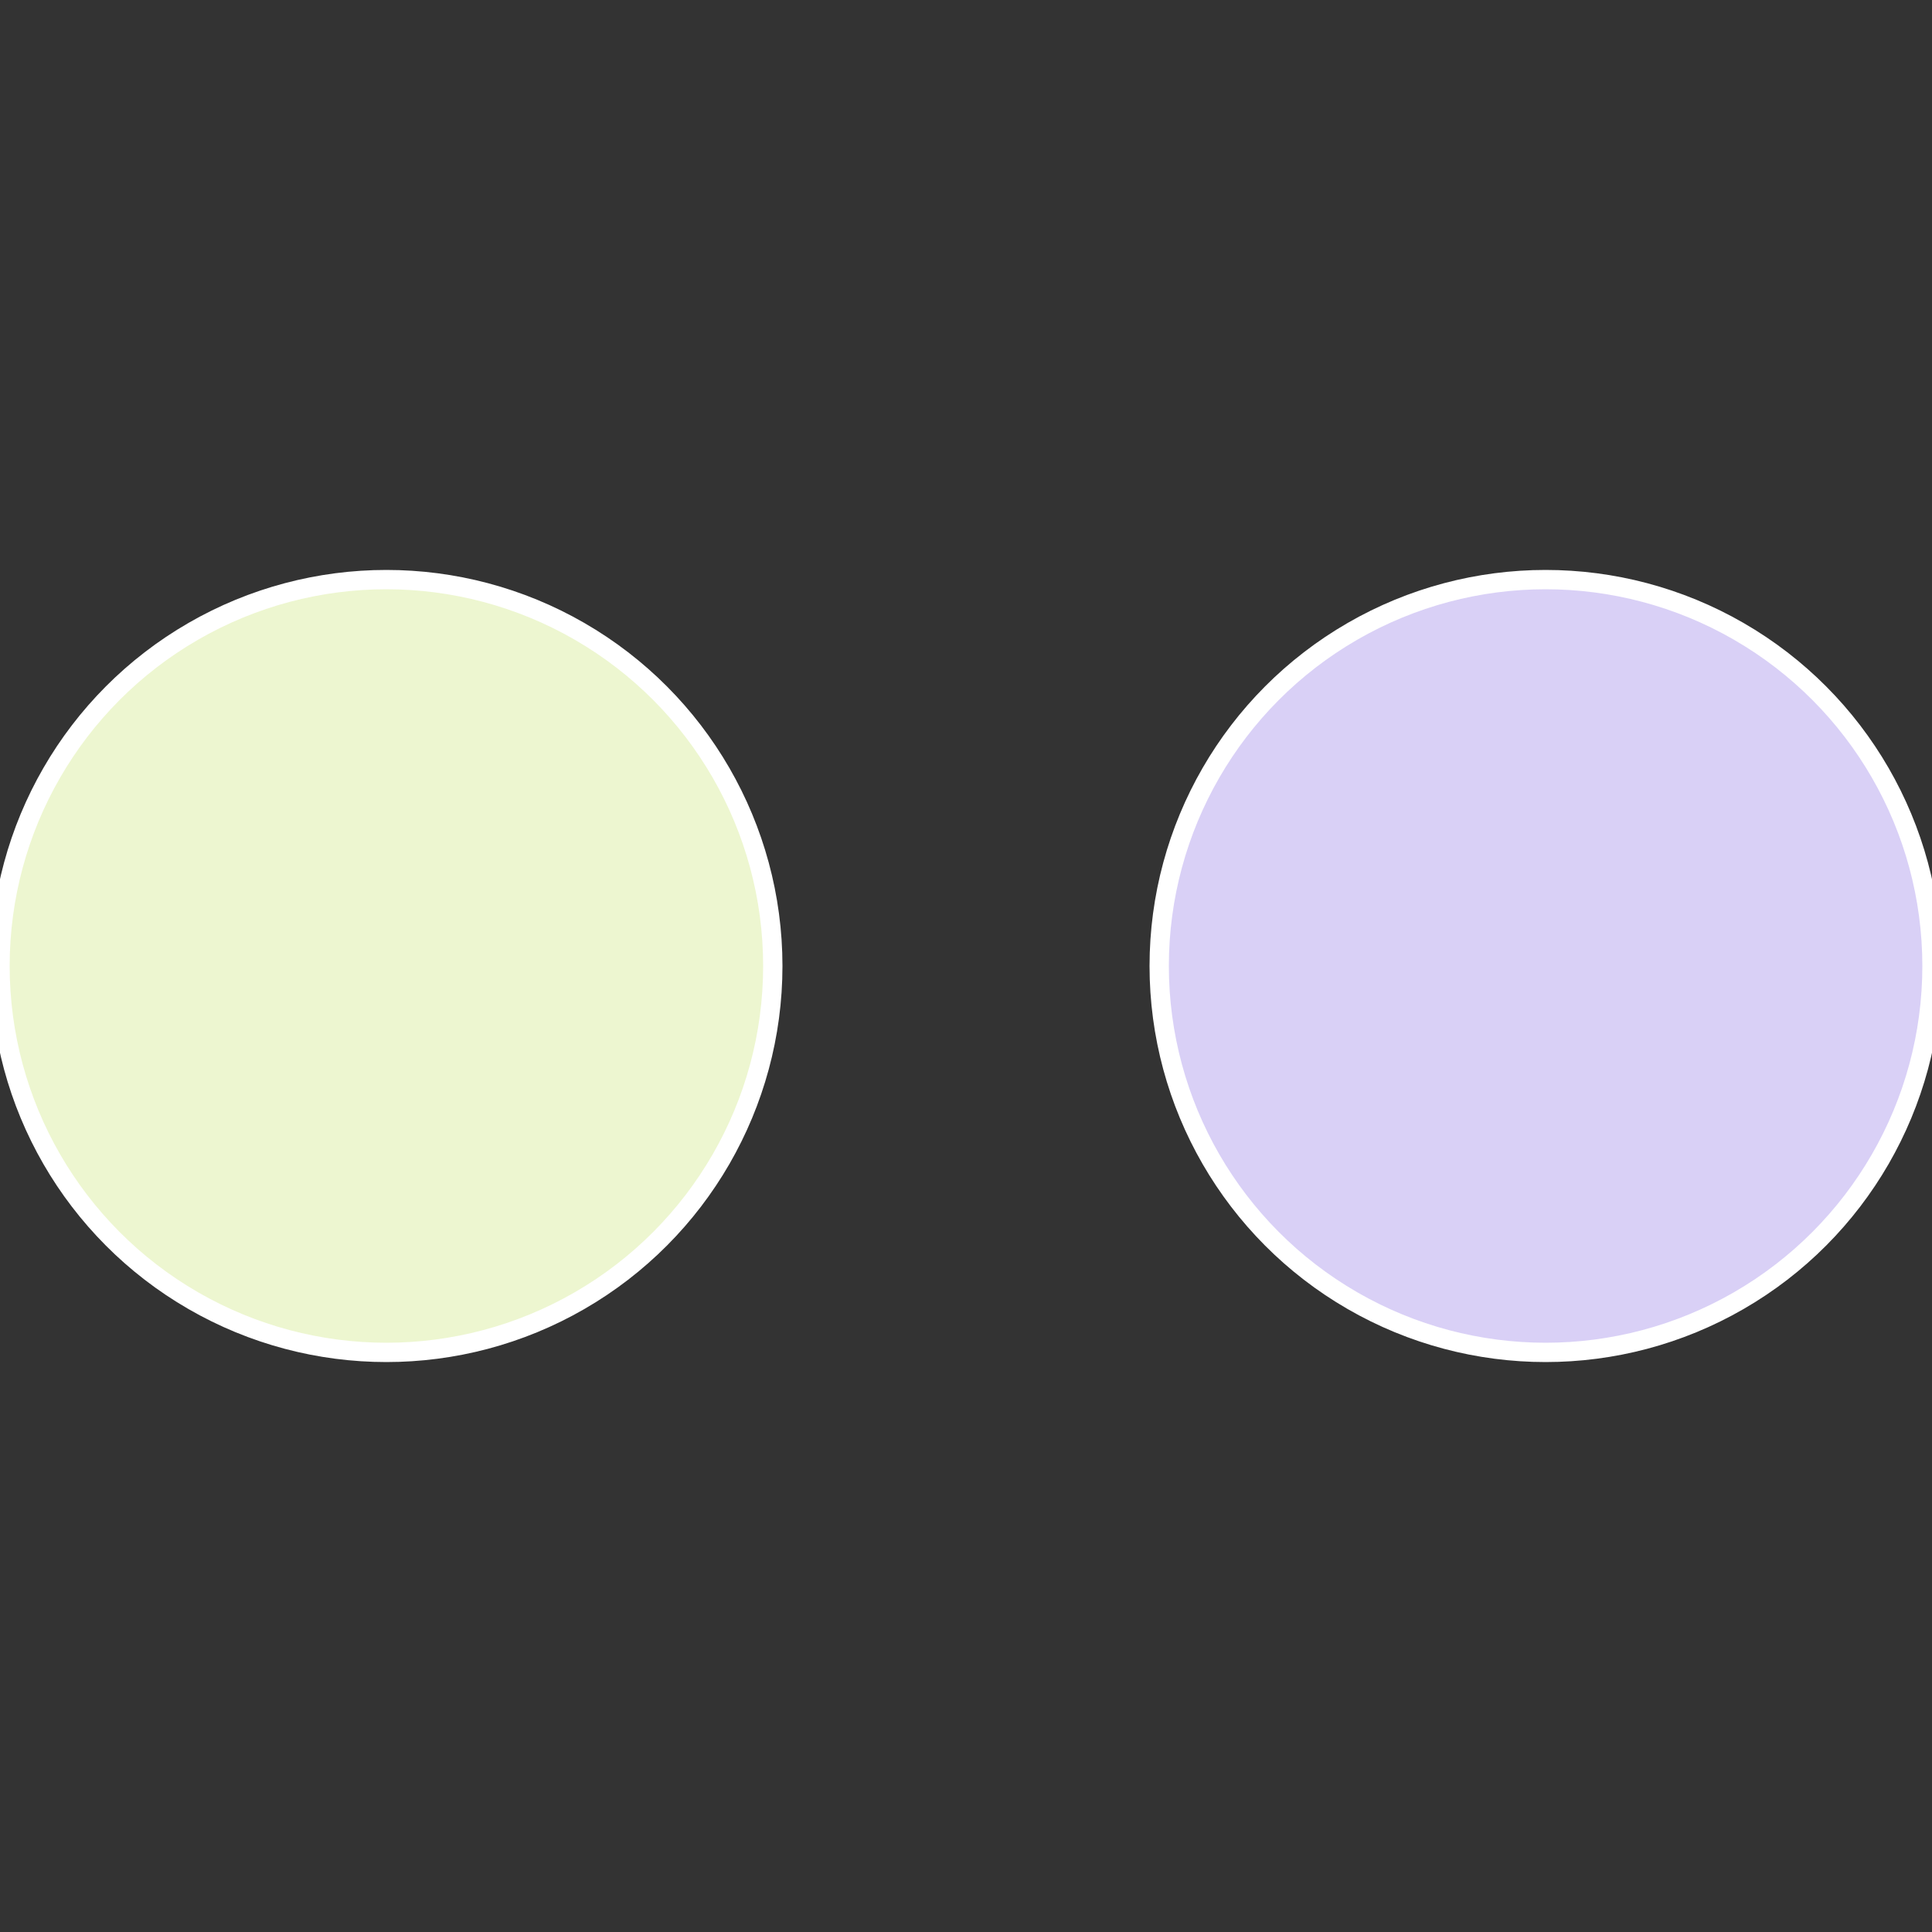 <?xml version="1.0" standalone="no"?>
<svg width="500" height="500" viewBox="-1 -1 2 2" xmlns="http://www.w3.org/2000/svg">
 
                <rect x="-1" y="-1" width="2" height="2" fill="#333333" stroke="none"/>
 
                <circle cx="0.6" cy="0" r="0.4" fill="#d9d0f6" stroke="#fff" stroke-width="1%" />
             
                <circle cx="-0.6" cy="7.3478807948841E-17" r="0.4" fill="#edf6d0" stroke="#fff" stroke-width="1%" />
            </svg>
